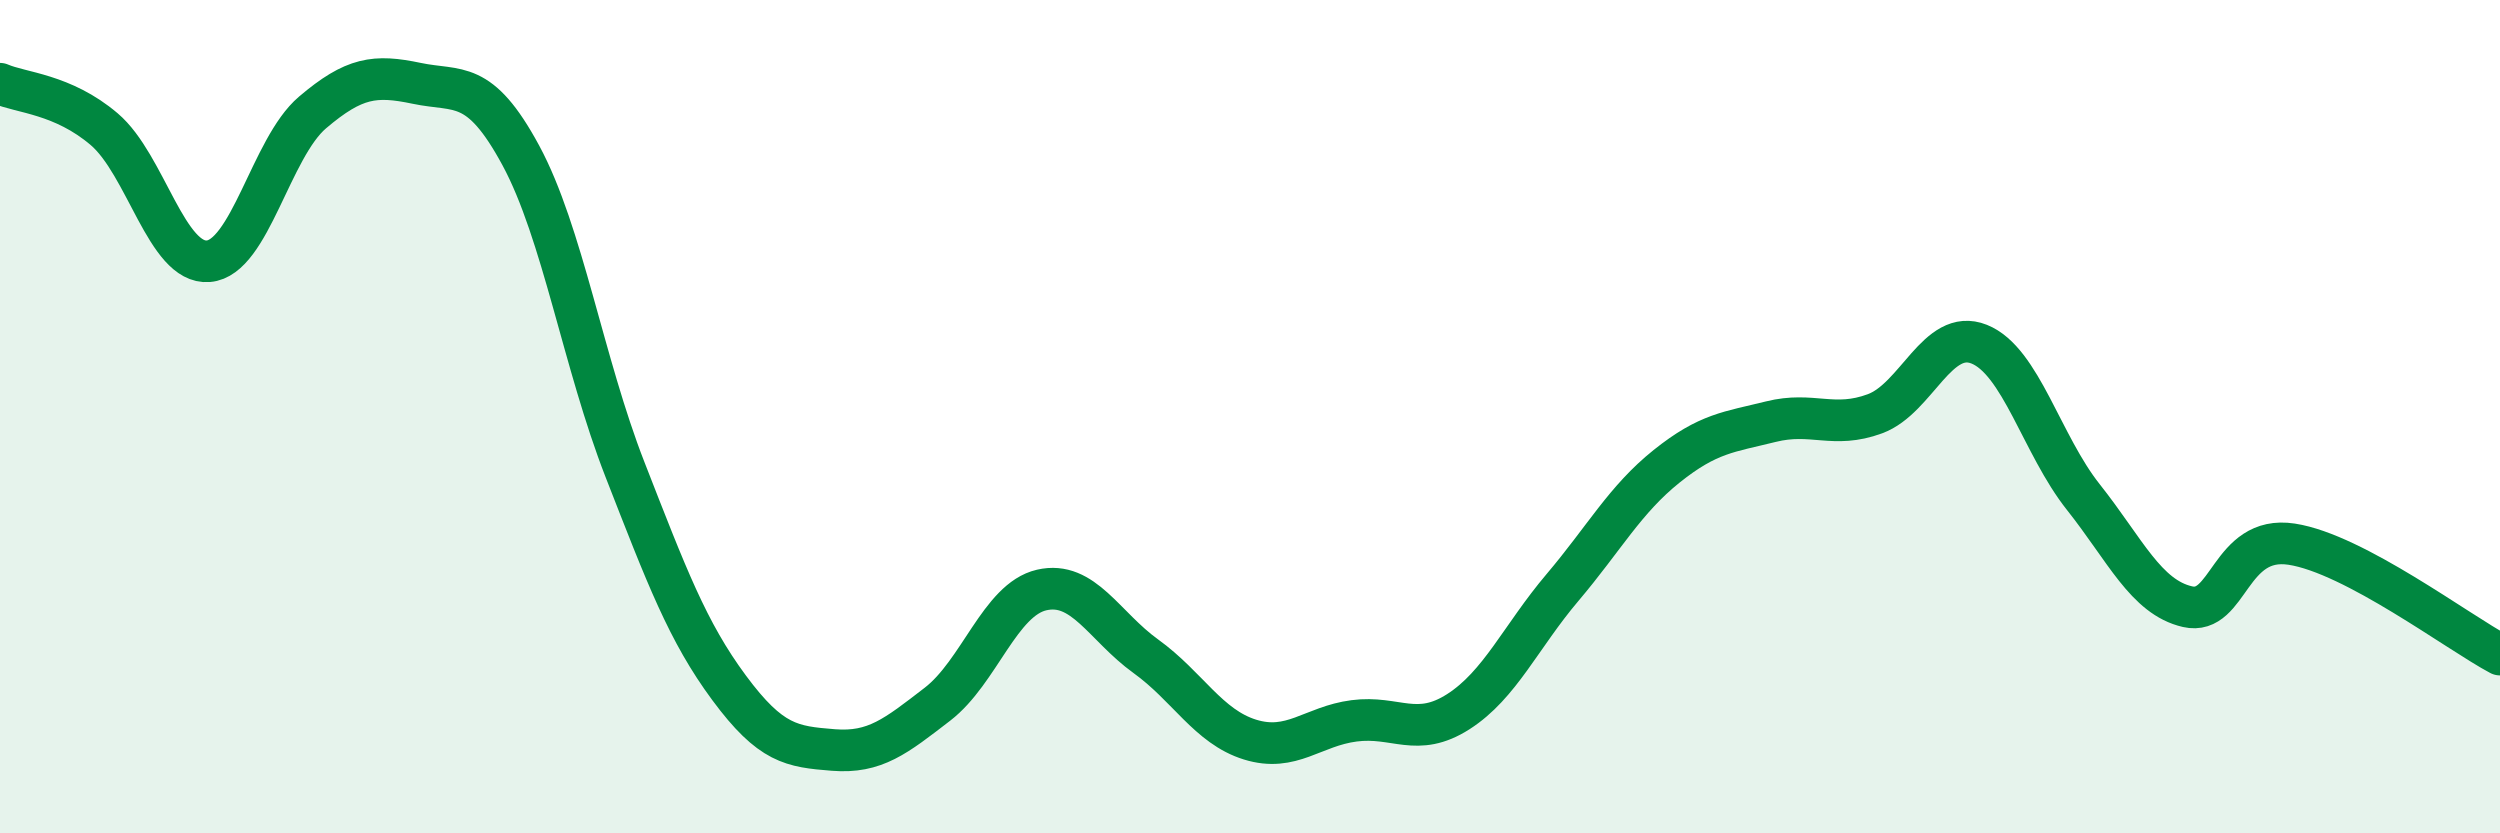 
    <svg width="60" height="20" viewBox="0 0 60 20" xmlns="http://www.w3.org/2000/svg">
      <path
        d="M 0,2.01 C 0.5,2.23 1.5,2.25 2.5,3.1 C 3.5,3.95 4,6.35 5,6.27 C 6,6.19 6.5,3.55 7.5,2.7 C 8.5,1.85 9,1.79 10,2 C 11,2.21 11.5,1.88 12.5,3.73 C 13.5,5.58 14,8.71 15,11.27 C 16,13.83 16.5,15.16 17.5,16.51 C 18.5,17.86 19,17.92 20,18 C 21,18.08 21.5,17.67 22.5,16.9 C 23.5,16.13 24,14.39 25,14.16 C 26,13.93 26.5,15.03 27.5,15.75 C 28.5,16.47 29,17.44 30,17.75 C 31,18.06 31.5,17.43 32.5,17.3 C 33.5,17.17 34,17.72 35,17.08 C 36,16.44 36.5,15.28 37.5,14.1 C 38.5,12.92 39,11.99 40,11.19 C 41,10.39 41.5,10.37 42.5,10.12 C 43.5,9.87 44,10.3 45,9.93 C 46,9.56 46.5,7.86 47.5,8.26 C 48.5,8.66 49,10.67 50,11.93 C 51,13.19 51.5,14.33 52.5,14.56 C 53.5,14.79 53.5,12.83 55,13.06 C 56.5,13.29 59,15.18 60,15.71L60 20L0 20Z"
        fill="#008740"
        opacity="0.1"
        stroke-linecap="round"
        stroke-linejoin="round"
      />
      <path
        d="M 0,2.01 C 0.5,2.23 1.5,2.25 2.5,3.1 C 3.5,3.95 4,6.35 5,6.27 C 6,6.19 6.5,3.55 7.5,2.7 C 8.5,1.85 9,1.79 10,2 C 11,2.21 11.5,1.88 12.5,3.73 C 13.5,5.58 14,8.71 15,11.27 C 16,13.83 16.5,15.16 17.5,16.51 C 18.5,17.86 19,17.92 20,18 C 21,18.08 21.5,17.67 22.5,16.9 C 23.5,16.13 24,14.39 25,14.16 C 26,13.93 26.5,15.03 27.5,15.75 C 28.5,16.47 29,17.44 30,17.75 C 31,18.06 31.5,17.43 32.5,17.3 C 33.5,17.17 34,17.72 35,17.08 C 36,16.44 36.5,15.28 37.5,14.1 C 38.5,12.92 39,11.99 40,11.19 C 41,10.39 41.5,10.37 42.5,10.12 C 43.5,9.87 44,10.3 45,9.93 C 46,9.56 46.5,7.86 47.5,8.26 C 48.5,8.66 49,10.67 50,11.93 C 51,13.19 51.5,14.33 52.5,14.56 C 53.5,14.79 53.5,12.83 55,13.06 C 56.5,13.29 59,15.18 60,15.71"
        stroke="#008740"
        stroke-width="1"
        fill="none"
        stroke-linecap="round"
        stroke-linejoin="round"
      />
    </svg>
  
